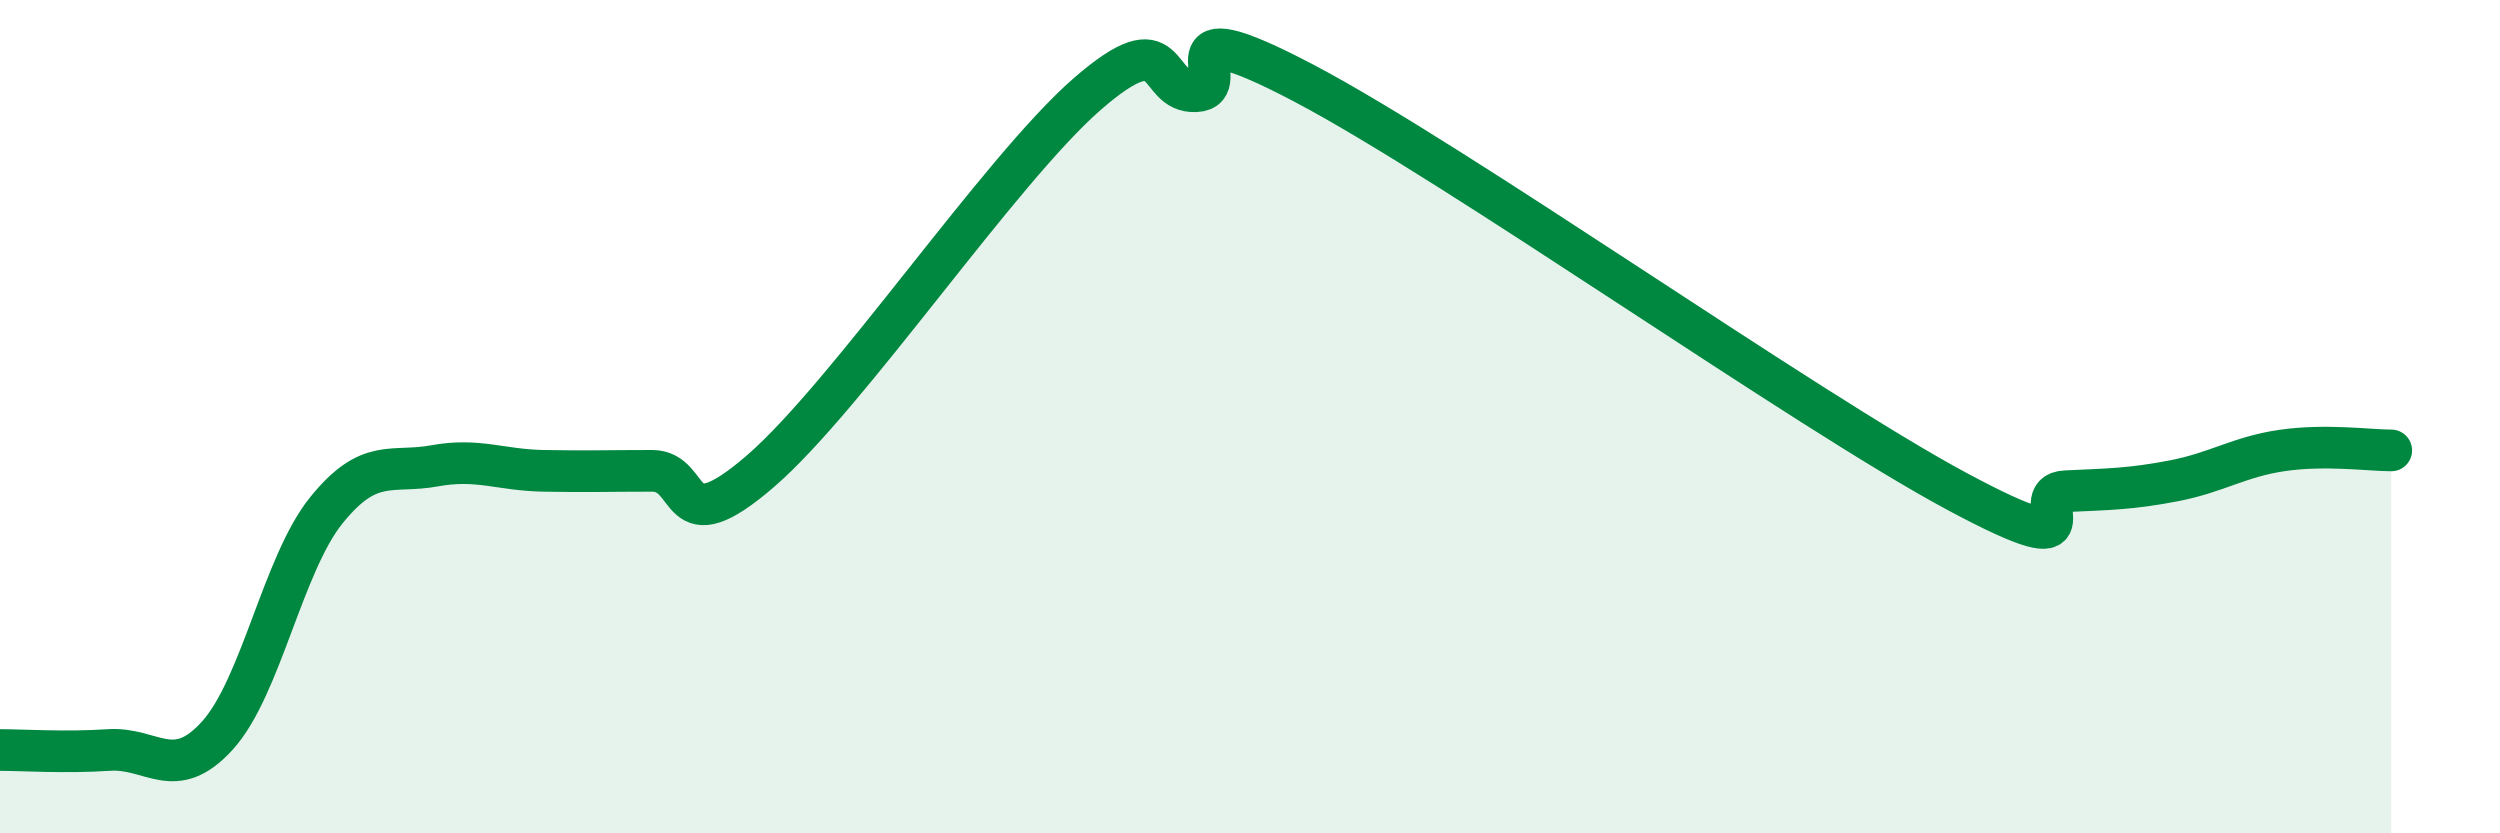
    <svg width="60" height="20" viewBox="0 0 60 20" xmlns="http://www.w3.org/2000/svg">
      <path
        d="M 0,18 C 0.52,18 1.57,18.07 2.61,18 C 3.65,17.93 4.18,18.8 5.22,17.65 C 6.26,16.5 6.79,13.54 7.83,12.25 C 8.87,10.96 9.39,11.37 10.43,11.18 C 11.47,10.99 12,11.28 13.04,11.3 C 14.08,11.32 14.61,11.3 15.65,11.3 C 16.69,11.3 16.17,13.11 18.26,11.3 C 20.35,9.49 24,4.08 26.09,2.26 C 28.18,0.44 27.66,2.24 28.7,2.19 C 29.74,2.14 27.65,0.08 31.3,2 C 34.95,3.92 43.31,9.83 46.96,11.79 C 50.61,13.75 48.53,11.84 49.57,11.79 C 50.61,11.74 51.13,11.74 52.17,11.54 C 53.21,11.34 53.74,10.96 54.78,10.81 C 55.82,10.66 56.87,10.81 57.39,10.81L57.39 20L0 20Z"
        fill="#008740"
        opacity="0.1"
        stroke-linecap="round"
        stroke-linejoin="round"
      />
      <path
        d="M 0,18 C 0.52,18 1.57,18.07 2.61,18 C 3.65,17.93 4.18,18.8 5.22,17.65 C 6.26,16.5 6.79,13.54 7.83,12.25 C 8.87,10.96 9.39,11.37 10.43,11.18 C 11.47,10.99 12,11.28 13.04,11.3 C 14.08,11.32 14.61,11.3 15.65,11.3 C 16.69,11.3 16.17,13.11 18.26,11.3 C 20.35,9.49 24,4.08 26.09,2.26 C 28.18,0.44 27.66,2.24 28.7,2.19 C 29.74,2.14 27.65,0.08 31.3,2 C 34.95,3.92 43.31,9.83 46.96,11.79 C 50.61,13.75 48.53,11.84 49.57,11.79 C 50.61,11.74 51.13,11.74 52.17,11.54 C 53.21,11.34 53.74,10.96 54.78,10.81 C 55.82,10.66 56.87,10.81 57.39,10.81"
        stroke="#008740"
        stroke-width="1"
        fill="none"
        stroke-linecap="round"
        stroke-linejoin="round"
      />
    </svg>
  
